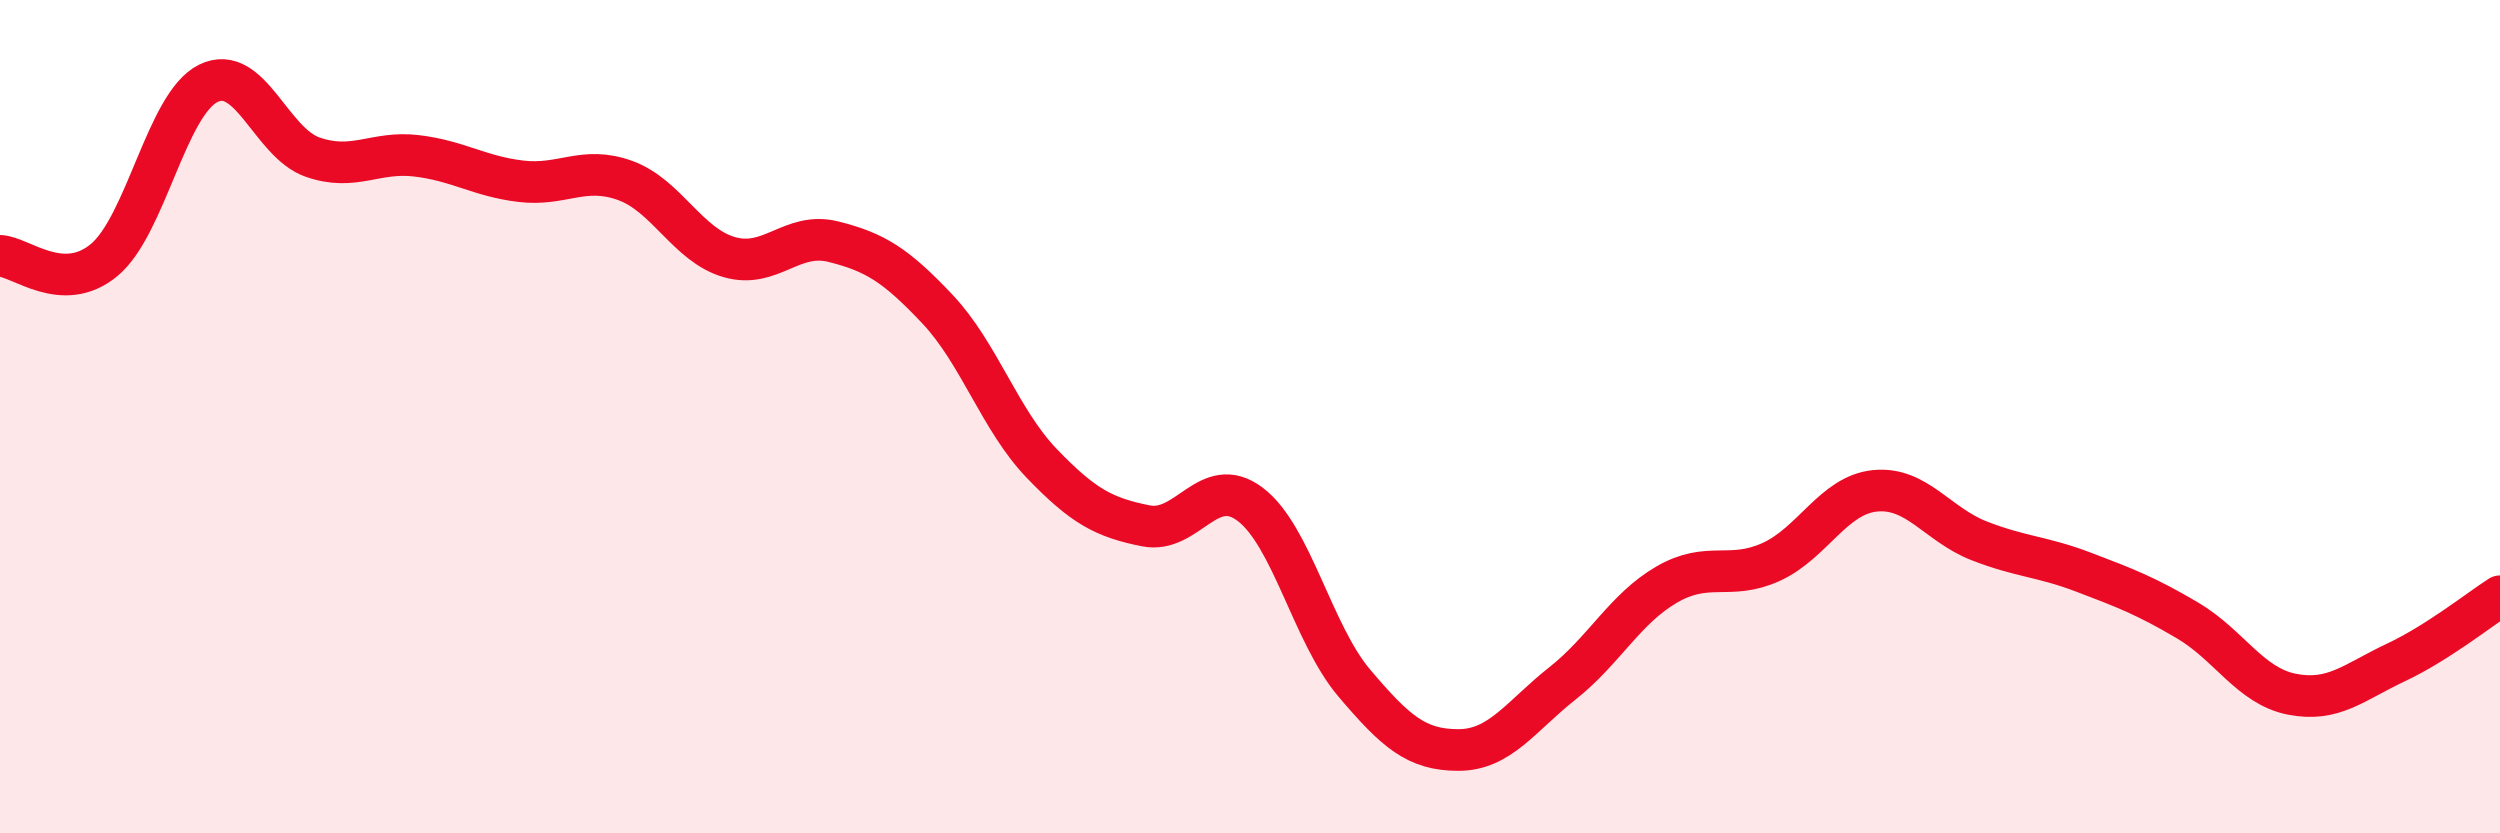 
    <svg width="60" height="20" viewBox="0 0 60 20" xmlns="http://www.w3.org/2000/svg">
      <path
        d="M 0,6.14 C 0.5,6.16 1.5,7.07 2.5,6.24 C 3.5,5.41 4,2.49 5,2 C 6,1.51 6.5,3.42 7.5,3.77 C 8.5,4.12 9,3.62 10,3.74 C 11,3.86 11.5,4.23 12.5,4.35 C 13.5,4.47 14,3.97 15,4.33 C 16,4.69 16.5,5.88 17.5,6.17 C 18.5,6.46 19,5.55 20,5.8 C 21,6.05 21.5,6.36 22.5,7.42 C 23.5,8.48 24,10.08 25,11.12 C 26,12.16 26.5,12.42 27.5,12.62 C 28.5,12.82 29,11.35 30,12.1 C 31,12.85 31.5,15.21 32.5,16.39 C 33.5,17.57 34,18 35,18 C 36,18 36.5,17.19 37.5,16.4 C 38.5,15.61 39,14.61 40,14.03 C 41,13.45 41.5,13.94 42.5,13.49 C 43.5,13.04 44,11.88 45,11.78 C 46,11.68 46.5,12.59 47.5,12.98 C 48.5,13.37 49,13.35 50,13.73 C 51,14.11 51.5,14.3 52.5,14.89 C 53.5,15.48 54,16.46 55,16.66 C 56,16.86 56.5,16.37 57.5,15.9 C 58.5,15.43 59.5,14.63 60,14.31L60 20L0 20Z"
        fill="#EB0A25"
        opacity="0.1"
        stroke-linecap="round"
        stroke-linejoin="round"
      />
      <path
        d="M 0,6.14 C 0.5,6.16 1.5,7.07 2.5,6.24 C 3.5,5.41 4,2.49 5,2 C 6,1.51 6.5,3.42 7.5,3.77 C 8.5,4.12 9,3.62 10,3.74 C 11,3.86 11.5,4.23 12.5,4.35 C 13.5,4.47 14,3.97 15,4.33 C 16,4.69 16.5,5.88 17.5,6.17 C 18.5,6.46 19,5.55 20,5.8 C 21,6.05 21.5,6.36 22.5,7.42 C 23.5,8.48 24,10.08 25,11.12 C 26,12.16 26.5,12.42 27.5,12.62 C 28.5,12.82 29,11.35 30,12.1 C 31,12.85 31.5,15.21 32.5,16.39 C 33.5,17.57 34,18 35,18 C 36,18 36.5,17.19 37.5,16.4 C 38.5,15.61 39,14.61 40,14.03 C 41,13.45 41.5,13.94 42.5,13.49 C 43.5,13.04 44,11.88 45,11.78 C 46,11.68 46.5,12.59 47.5,12.98 C 48.5,13.37 49,13.35 50,13.73 C 51,14.11 51.5,14.3 52.5,14.89 C 53.5,15.48 54,16.46 55,16.66 C 56,16.86 56.5,16.37 57.5,15.9 C 58.5,15.43 59.5,14.63 60,14.31"
        stroke="#EB0A25"
        stroke-width="1"
        fill="none"
        stroke-linecap="round"
        stroke-linejoin="round"
      />
    </svg>
  